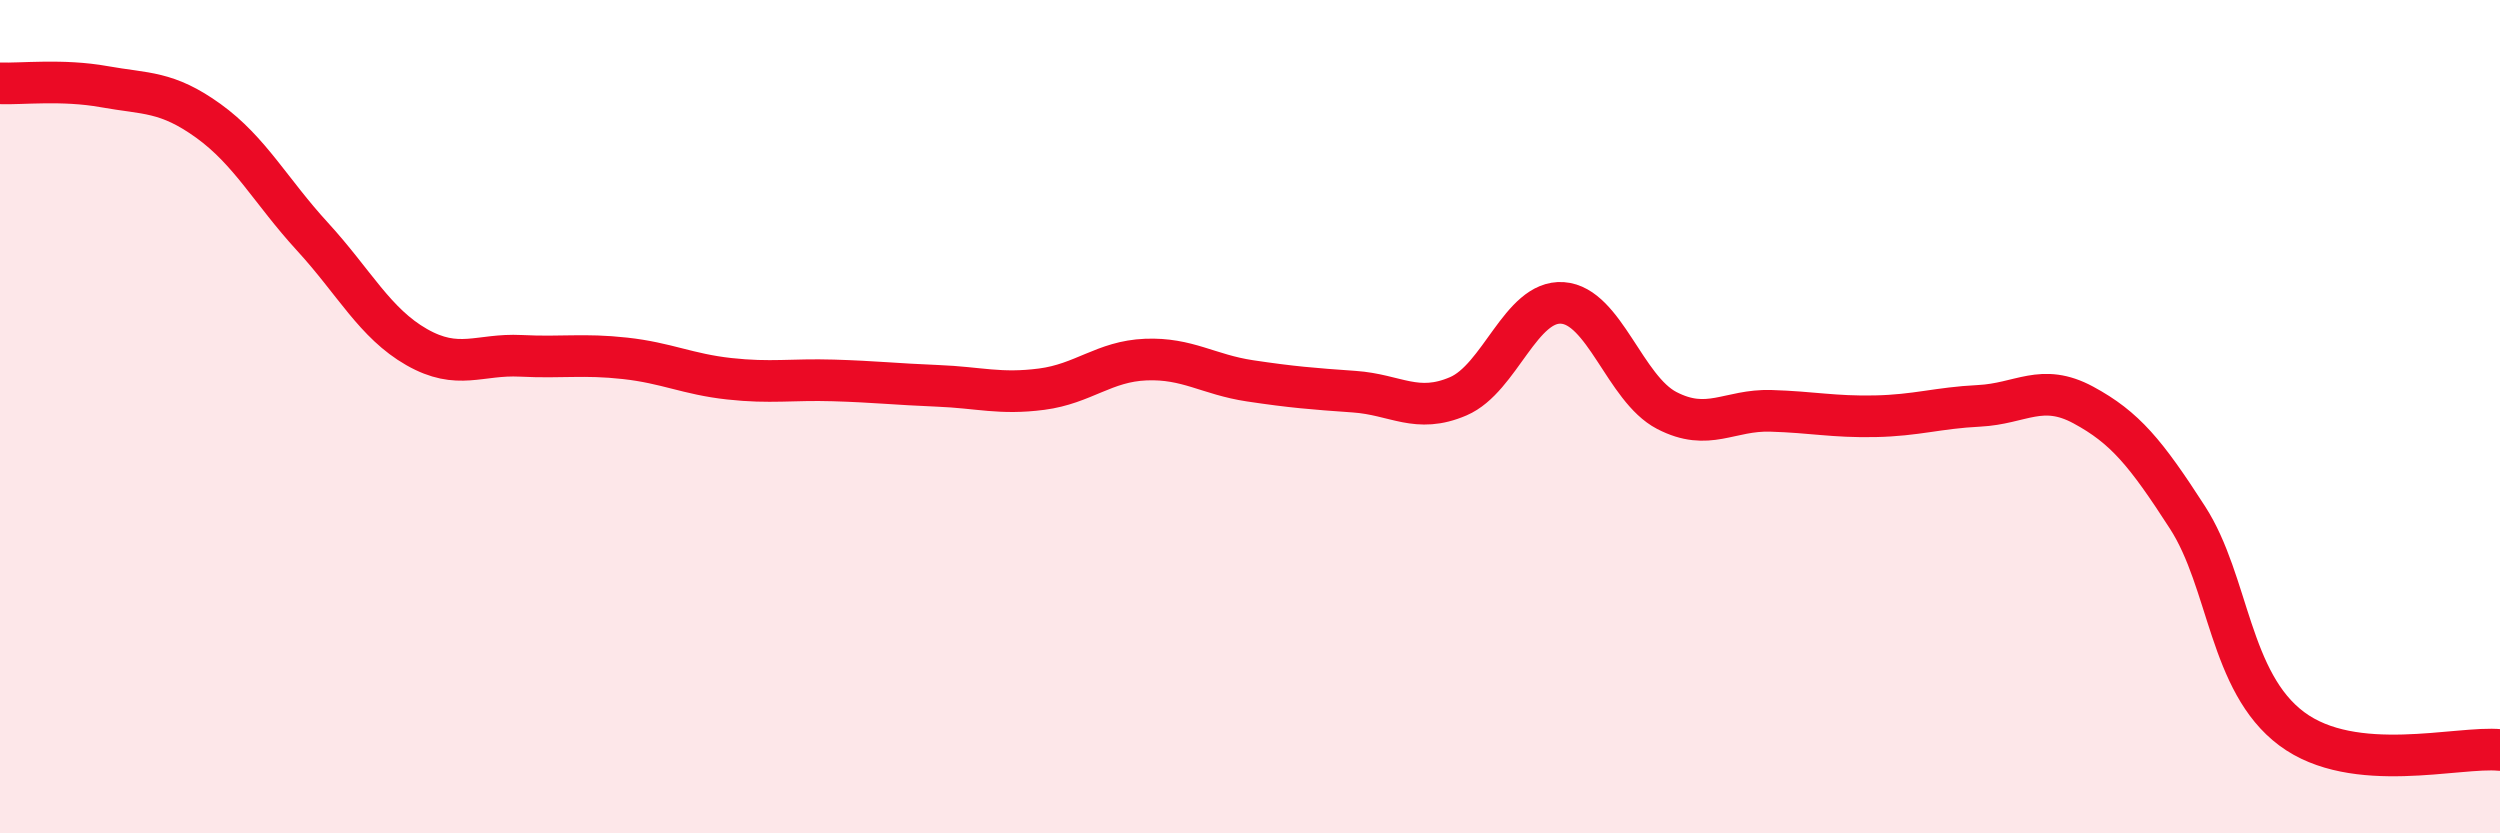 
    <svg width="60" height="20" viewBox="0 0 60 20" xmlns="http://www.w3.org/2000/svg">
      <path
        d="M 0,2 C 0.5,2.02 1.5,1.9 2.5,2.08 C 3.5,2.26 4,2.18 5,2.9 C 6,3.62 6.5,4.59 7.5,5.68 C 8.5,6.77 9,7.76 10,8.33 C 11,8.9 11.5,8.49 12.5,8.54 C 13.5,8.59 14,8.49 15,8.6 C 16,8.71 16.5,8.98 17.5,9.09 C 18.5,9.2 19,9.1 20,9.13 C 21,9.16 21.5,9.22 22.5,9.26 C 23.5,9.3 24,9.47 25,9.34 C 26,9.21 26.5,8.67 27.5,8.63 C 28.5,8.59 29,8.99 30,9.14 C 31,9.29 31.5,9.33 32.5,9.4 C 33.5,9.47 34,9.94 35,9.51 C 36,9.08 36.5,7.2 37.5,7.27 C 38.5,7.34 39,9.33 40,9.85 C 41,10.37 41.5,9.83 42.5,9.86 C 43.5,9.89 44,10.01 45,9.99 C 46,9.97 46.5,9.79 47.5,9.74 C 48.5,9.69 49,9.18 50,9.72 C 51,10.26 51.5,10.87 52.5,12.42 C 53.5,13.97 53.5,16.37 55,17.49 C 56.5,18.61 59,17.9 60,18L60 20L0 20Z"
        fill="#EB0A25"
        opacity="0.1"
        stroke-linecap="round"
        stroke-linejoin="round"
      />
      <path
        d="M 0,2 C 0.5,2.02 1.5,1.9 2.5,2.08 C 3.5,2.26 4,2.18 5,2.9 C 6,3.62 6.5,4.59 7.5,5.68 C 8.5,6.77 9,7.76 10,8.33 C 11,8.9 11.5,8.49 12.5,8.54 C 13.5,8.59 14,8.49 15,8.6 C 16,8.71 16.5,8.98 17.5,9.09 C 18.5,9.2 19,9.1 20,9.13 C 21,9.16 21.5,9.22 22.5,9.26 C 23.5,9.3 24,9.47 25,9.34 C 26,9.21 26.5,8.67 27.5,8.63 C 28.5,8.59 29,8.99 30,9.14 C 31,9.29 31.5,9.33 32.5,9.4 C 33.5,9.47 34,9.94 35,9.51 C 36,9.08 36.5,7.2 37.5,7.27 C 38.5,7.34 39,9.33 40,9.85 C 41,10.37 41.5,9.83 42.5,9.86 C 43.5,9.89 44,10.01 45,9.99 C 46,9.97 46.5,9.79 47.5,9.74 C 48.5,9.69 49,9.18 50,9.72 C 51,10.26 51.5,10.87 52.5,12.42 C 53.5,13.97 53.5,16.37 55,17.49 C 56.5,18.61 59,17.9 60,18"
        stroke="#EB0A25"
        stroke-width="1"
        fill="none"
        stroke-linecap="round"
        stroke-linejoin="round"
      />
    </svg>
  